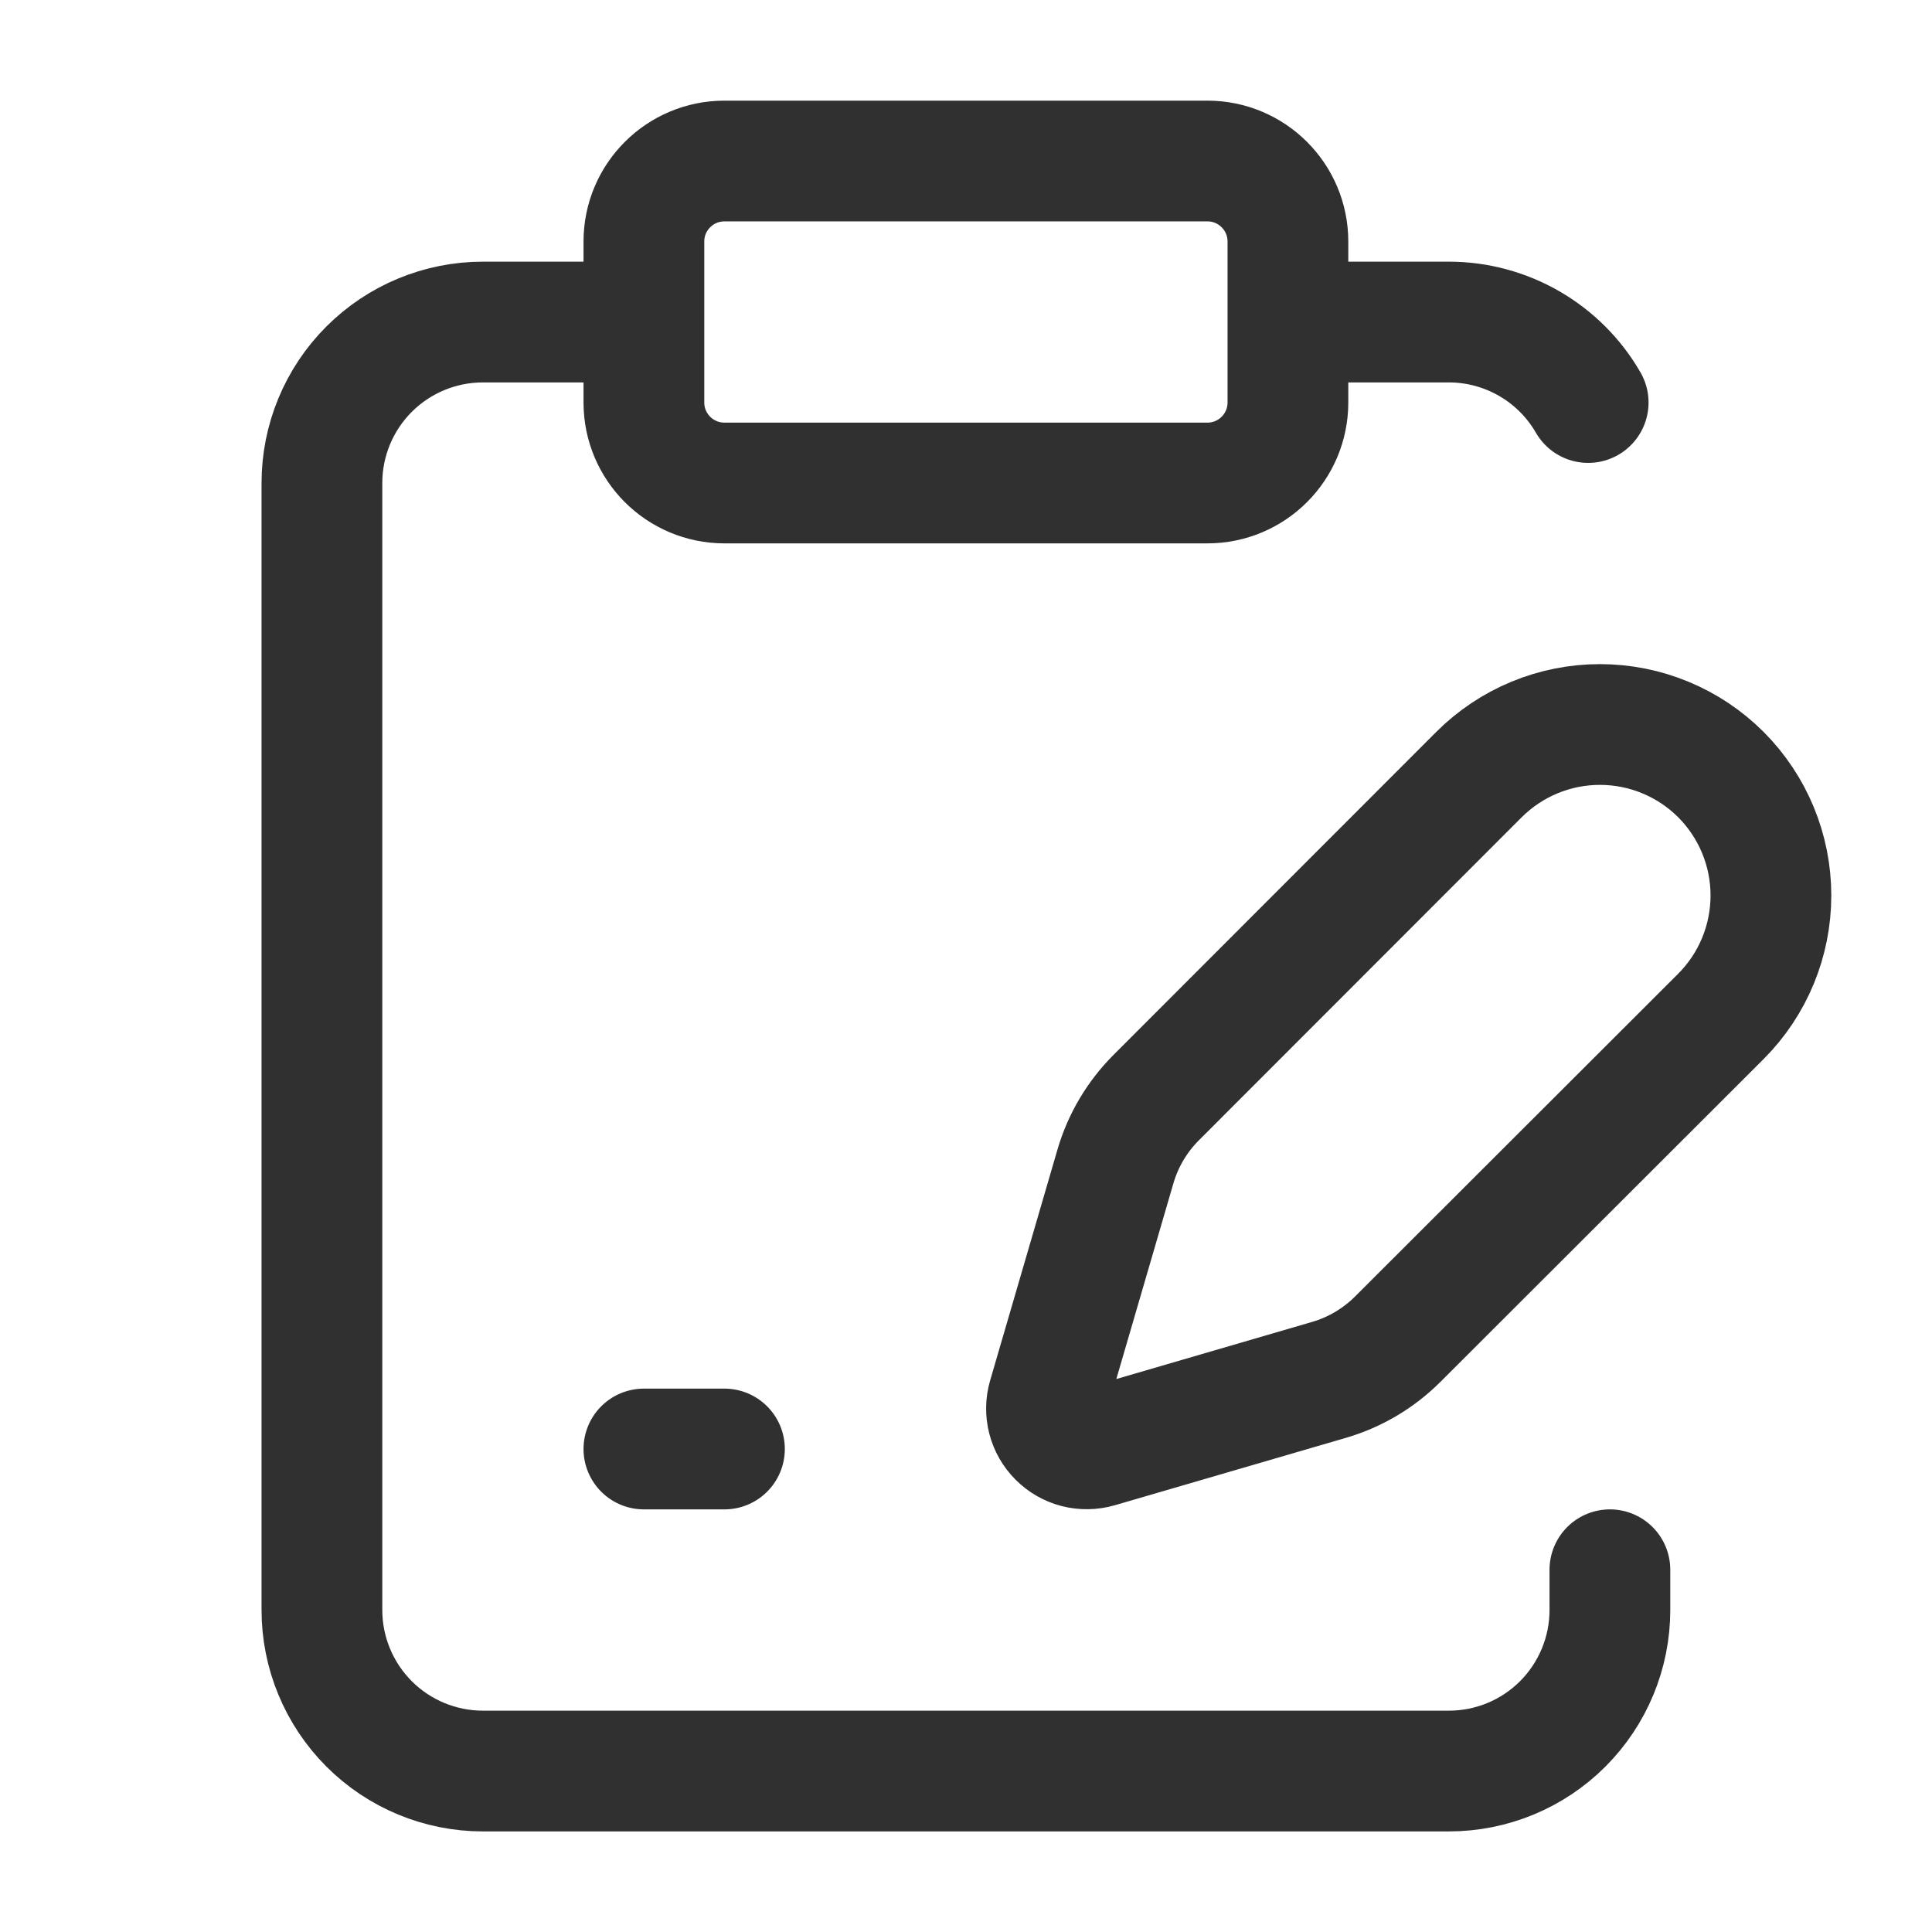 <svg width="32" height="32" viewBox="0 0 32 32" fill="none" xmlns="http://www.w3.org/2000/svg">
<path d="M10.665 5.334H7.999C7.291 5.334 6.613 5.615 6.113 6.115C5.613 6.615 5.332 7.293 5.332 8V26.667C5.332 27.374 5.613 28.052 6.113 28.553C6.613 29.053 7.291 29.334 7.999 29.334H23.999C24.706 29.334 25.384 29.053 25.884 28.553C26.384 28.052 26.665 27.374 26.665 26.667V26M21.332 5.334H23.999C24.466 5.334 24.926 5.458 25.331 5.692C25.735 5.926 26.072 6.262 26.305 6.667M10.665 24H11.999M11.999 2.667H19.999C20.735 2.667 21.332 3.264 21.332 4V6.667C21.332 7.403 20.735 8 19.999 8H11.999C11.262 8 10.665 7.403 10.665 6.667V4C10.665 3.264 11.262 2.667 11.999 2.667ZM28.503 16.835C29.034 16.304 29.332 15.583 29.332 14.832C29.332 14.081 29.034 13.361 28.503 12.829C27.971 12.298 27.251 12 26.5 12C25.749 12 25.029 12.298 24.497 12.829L19.151 18.179C18.834 18.496 18.602 18.887 18.476 19.317L17.36 23.144C17.326 23.259 17.325 23.381 17.354 23.496C17.384 23.612 17.444 23.718 17.529 23.802C17.613 23.887 17.719 23.947 17.834 23.977C17.95 24.006 18.072 24.004 18.187 23.971L22.013 22.855C22.444 22.729 22.835 22.497 23.152 22.18L28.503 16.835Z" stroke="#303030" stroke-width="2" stroke-linecap="round" stroke-linejoin="round"/>
</svg>
